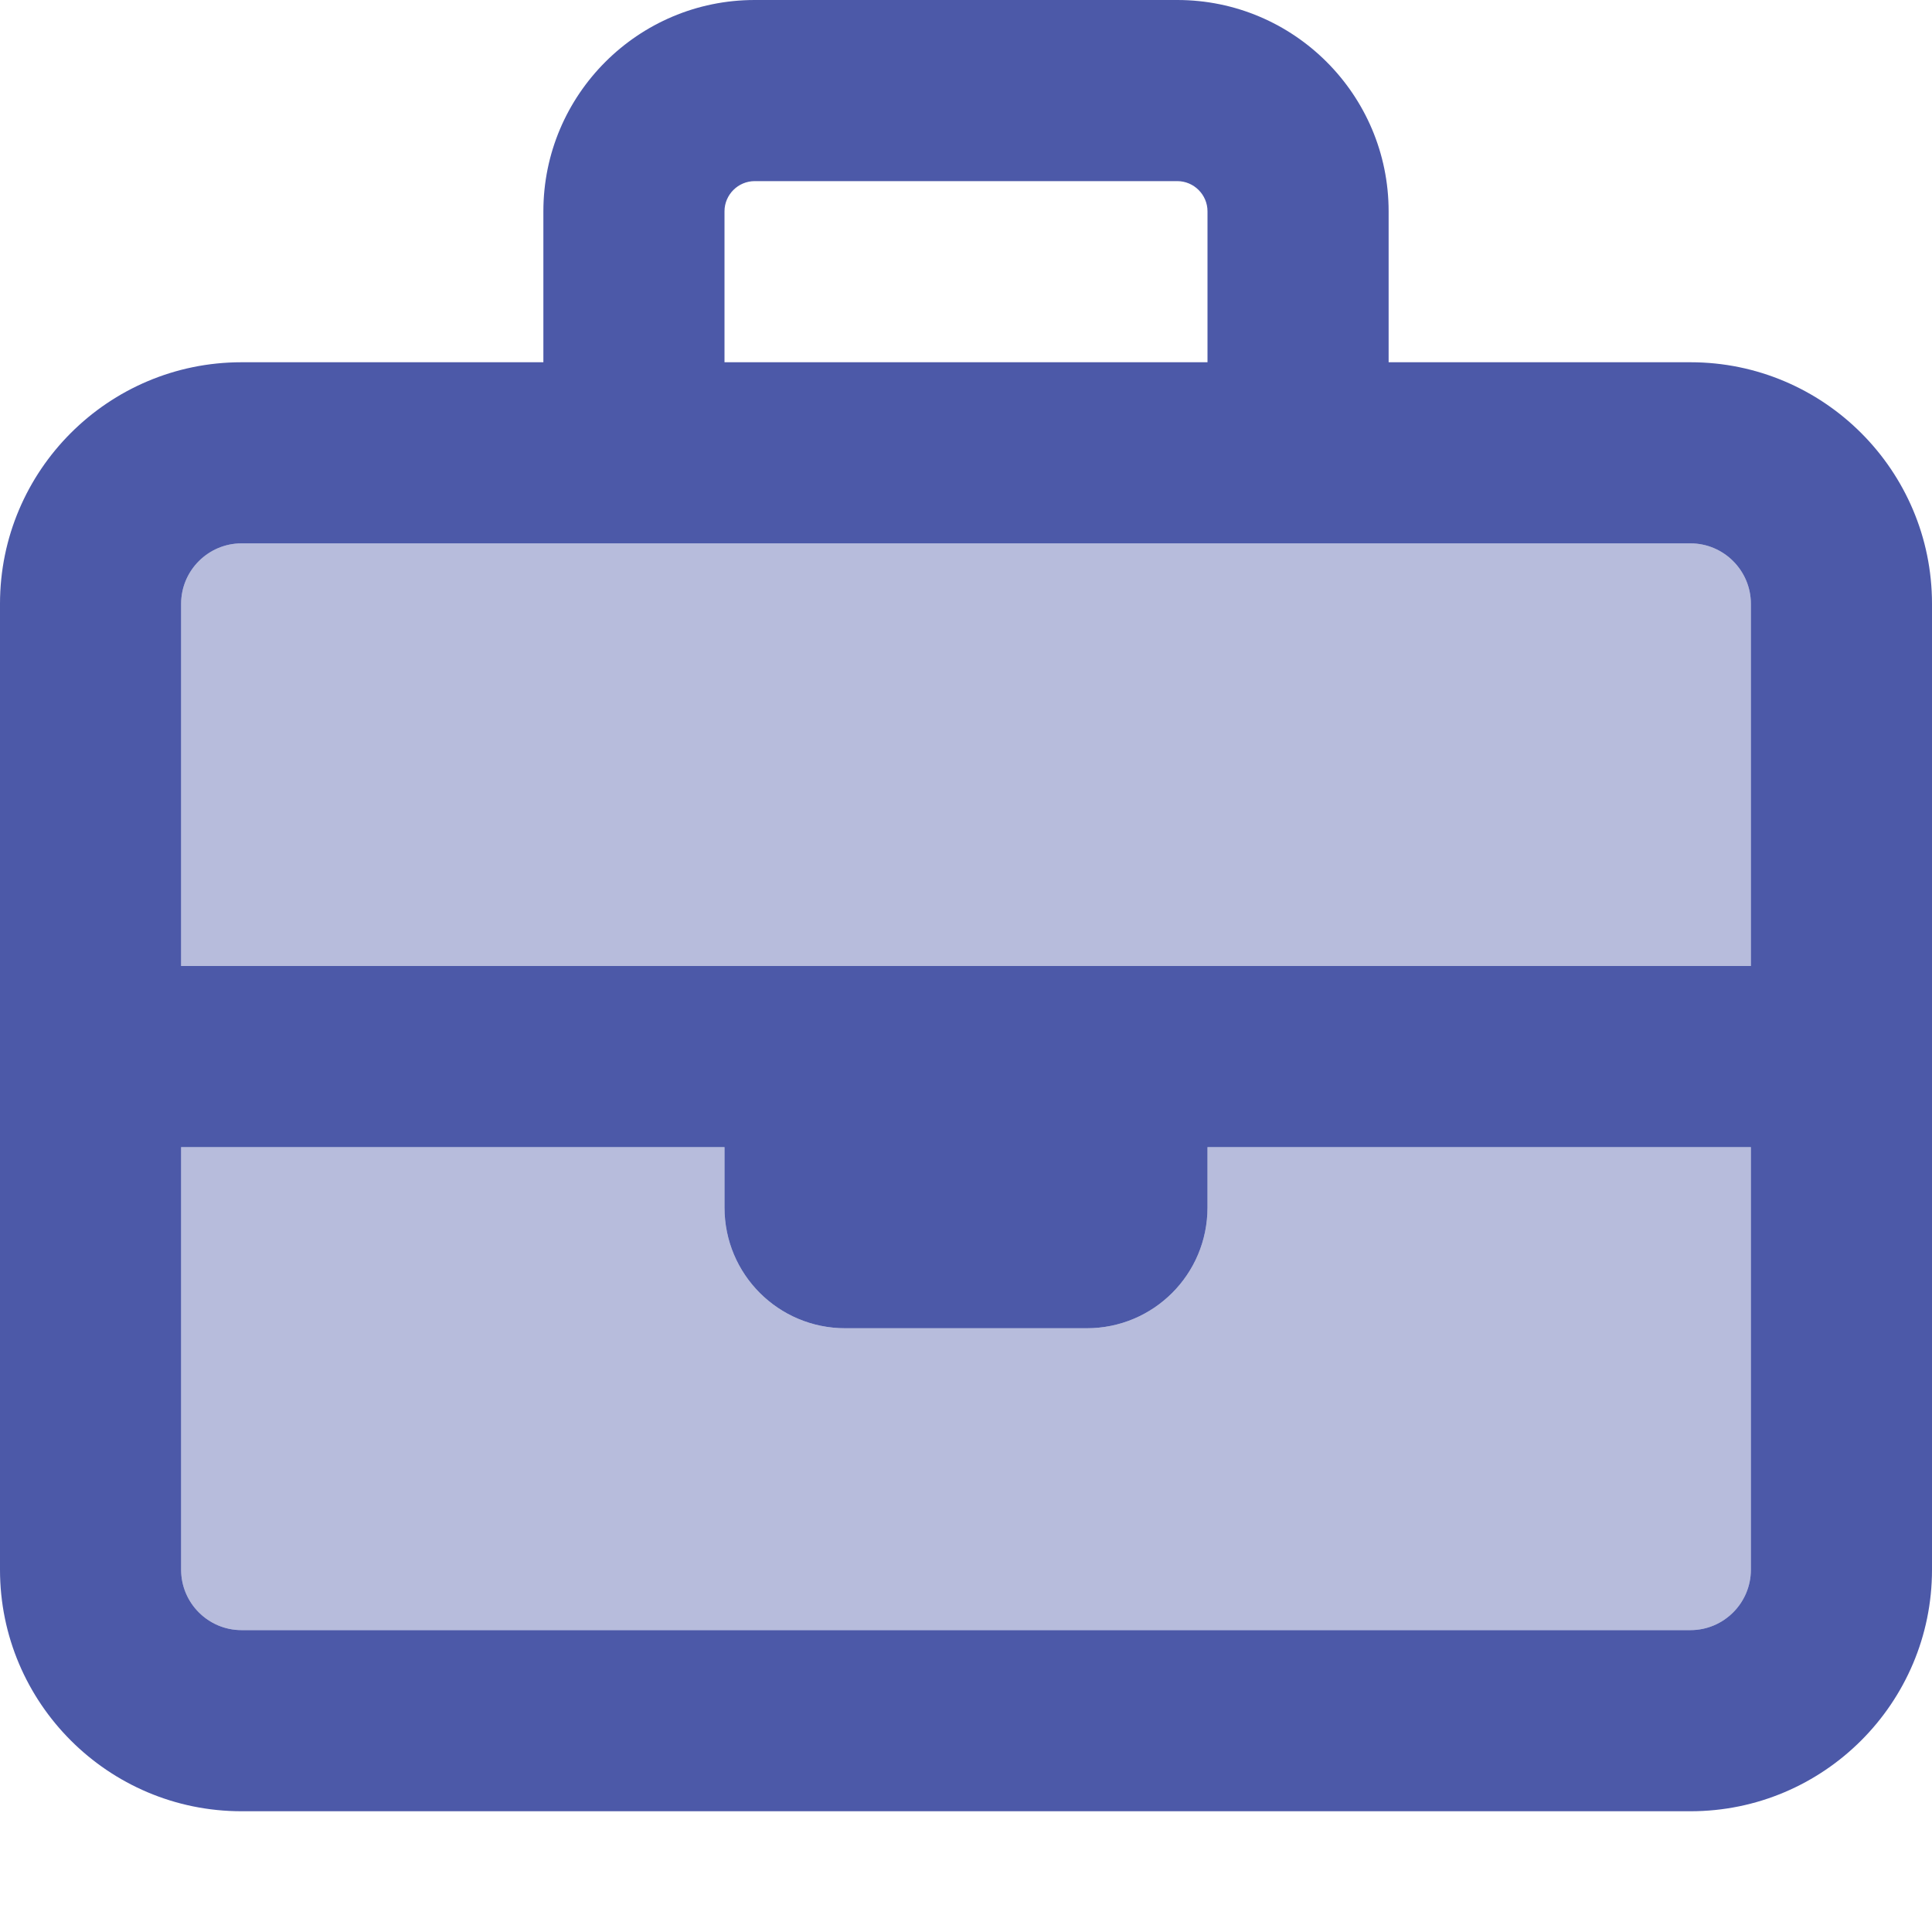 <?xml version="1.0" encoding="utf-8"?>
<svg xmlns="http://www.w3.org/2000/svg" width="24" height="24" viewBox="0 0 24 24" fill="none">
<path opacity="0.4" d="M2.25 7.5C2.25 7.088 2.587 6.75 3 6.75H21C21.413 6.75 21.75 7.088 21.75 7.5V12H2.25V7.5ZM2.25 14.25H9V15C9 15.83 9.67 16.5 10.5 16.5H13.5C14.33 16.5 15 15.83 15 15V14.25H21.75V19.5C21.75 19.913 21.413 20.25 21 20.25H3C2.587 20.25 2.25 19.913 2.25 19.5V14.25Z" fill="#4C59A8"/>
<path d="M9 2.625V4.5H15V2.625C15 2.419 14.831 2.25 14.625 2.25H9.375C9.169 2.25 9 2.419 9 2.625ZM6.75 4.5V2.625C6.75 1.177 7.927 0 9.375 0H14.625C16.073 0 17.25 1.177 17.25 2.625V4.5H21C22.655 4.5 24 5.845 24 7.5V19.5C24 21.155 22.655 22.5 21 22.5H3C1.345 22.5 0 21.155 0 19.5V7.5C0 5.845 1.345 4.5 3 4.5H6.75ZM2.25 14.25V19.5C2.25 19.913 2.587 20.25 3 20.25H21C21.413 20.25 21.75 19.913 21.75 19.5V14.25H15V15C15 15.83 14.33 16.5 13.5 16.5H10.5C9.67 16.5 9 15.83 9 15V14.25H2.25ZM9 12H21.75V7.5C21.75 7.088 21.413 6.75 21 6.75H3C2.587 6.75 2.25 7.088 2.25 7.5V12H9Z" fill="#4C59A8"/>
</svg>
